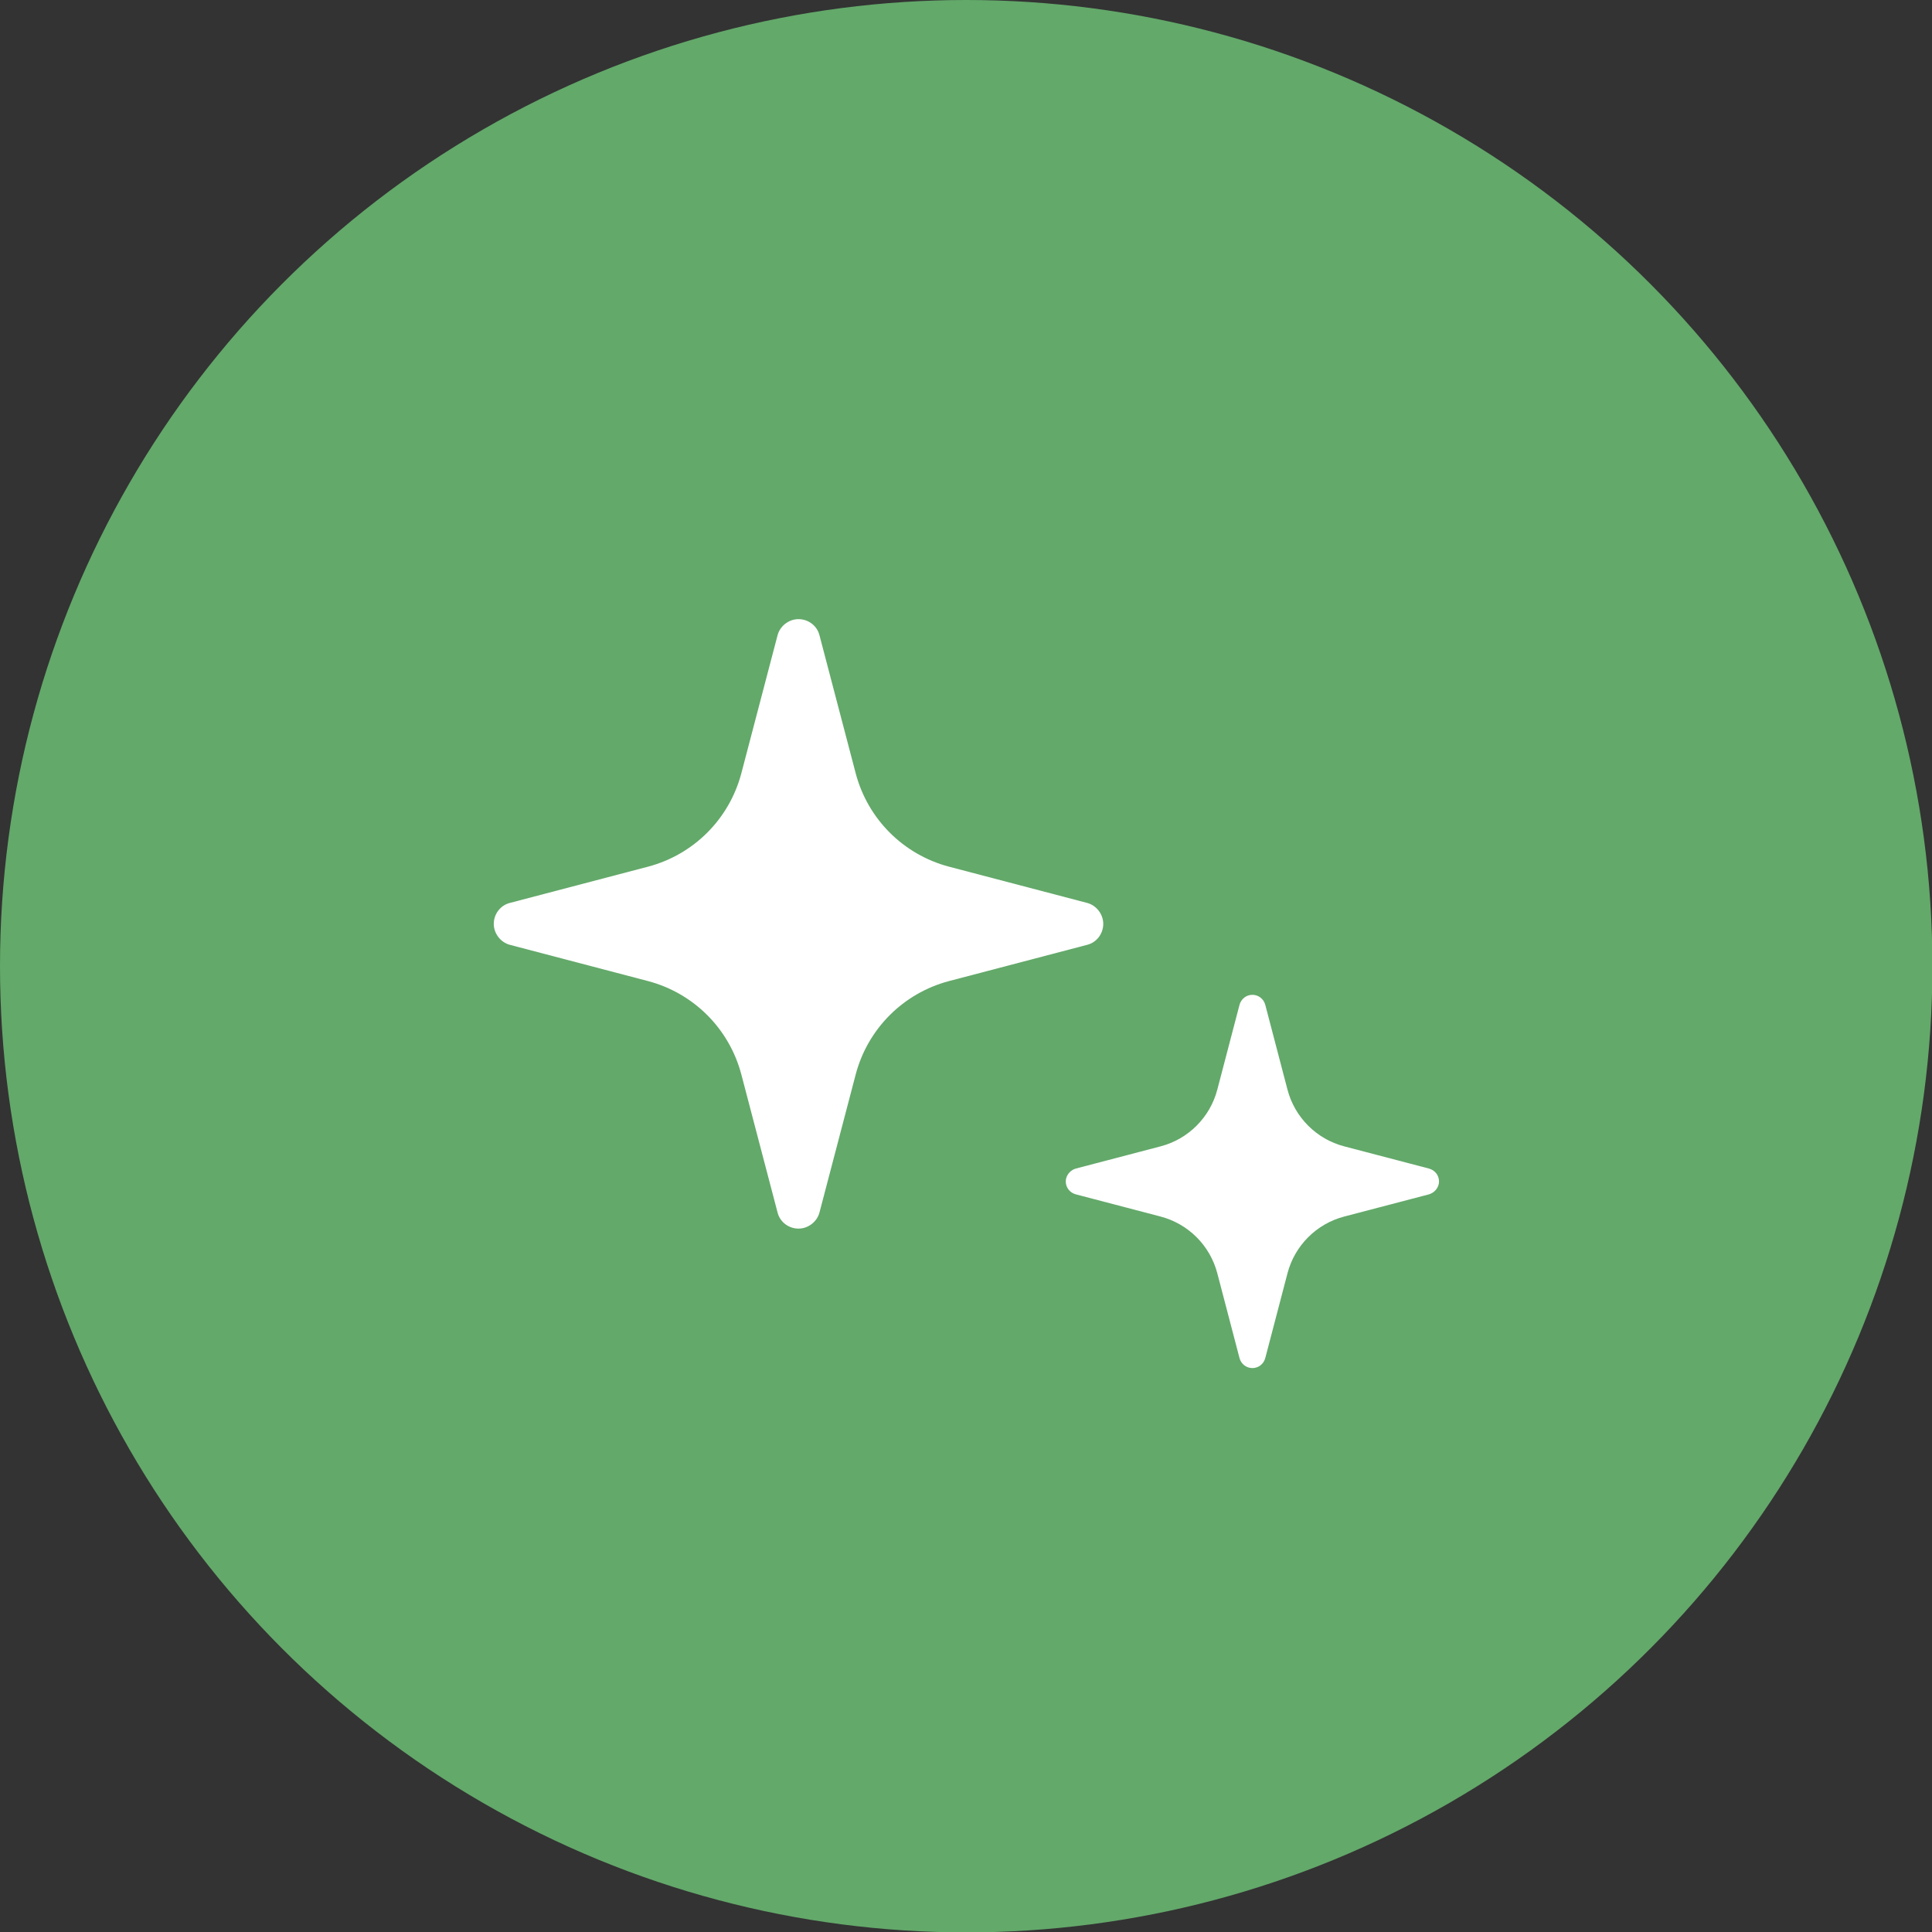 <?xml version="1.0" encoding="UTF-8"?> <svg xmlns="http://www.w3.org/2000/svg" id="_イヤー_2" viewBox="0 0 47.93 47.93"><rect x="0" y="0" width="47.93" height="47.93" fill="#333333" stroke="none"/><defs><style>.cls-1{fill:#fff;}.cls-2{fill:#63a96a;}</style></defs><g id="moji"><g><circle class="cls-2" cx="23.97" cy="23.97" r="23.97"></circle><g><path class="cls-1" d="M26.97,22.4l-3.43-.9c-1.13-.3-2.01-1.18-2.31-2.31l-.9-3.43c-.06-.24-.28-.4-.52-.4s-.46,.17-.52,.4l-.9,3.43c-.3,1.13-1.18,2.01-2.31,2.31l-3.43,.9c-.24,.06-.4,.28-.4,.52s.17,.46,.4,.52l3.43,.9c1.13,.3,2.01,1.18,2.31,2.31l.9,3.43c.06,.24,.28,.4,.52,.4s.46-.17,.52-.4l.9-3.43c.3-1.13,1.18-2.01,2.31-2.31l3.43-.9c.24-.06,.4-.28,.4-.52s-.17-.46-.4-.52Z"></path><path class="cls-1" d="M35.45,28.99l-2.1-.55c-.69-.18-1.23-.72-1.41-1.41l-.55-2.1c-.04-.15-.17-.25-.32-.25s-.28,.1-.32,.25l-.55,2.1c-.18,.69-.72,1.23-1.41,1.41l-2.1,.55c-.14,.04-.25,.17-.25,.32s.1,.28,.25,.32l2.1,.55c.69,.18,1.23,.72,1.41,1.41l.55,2.1c.04,.15,.17,.25,.32,.25s.28-.1,.32-.25l.55-2.1c.18-.69,.72-1.23,1.41-1.41l2.1-.55c.14-.04,.25-.17,.25-.32,0-.15-.1-.28-.25-.32Z"></path></g></g></g></svg> 